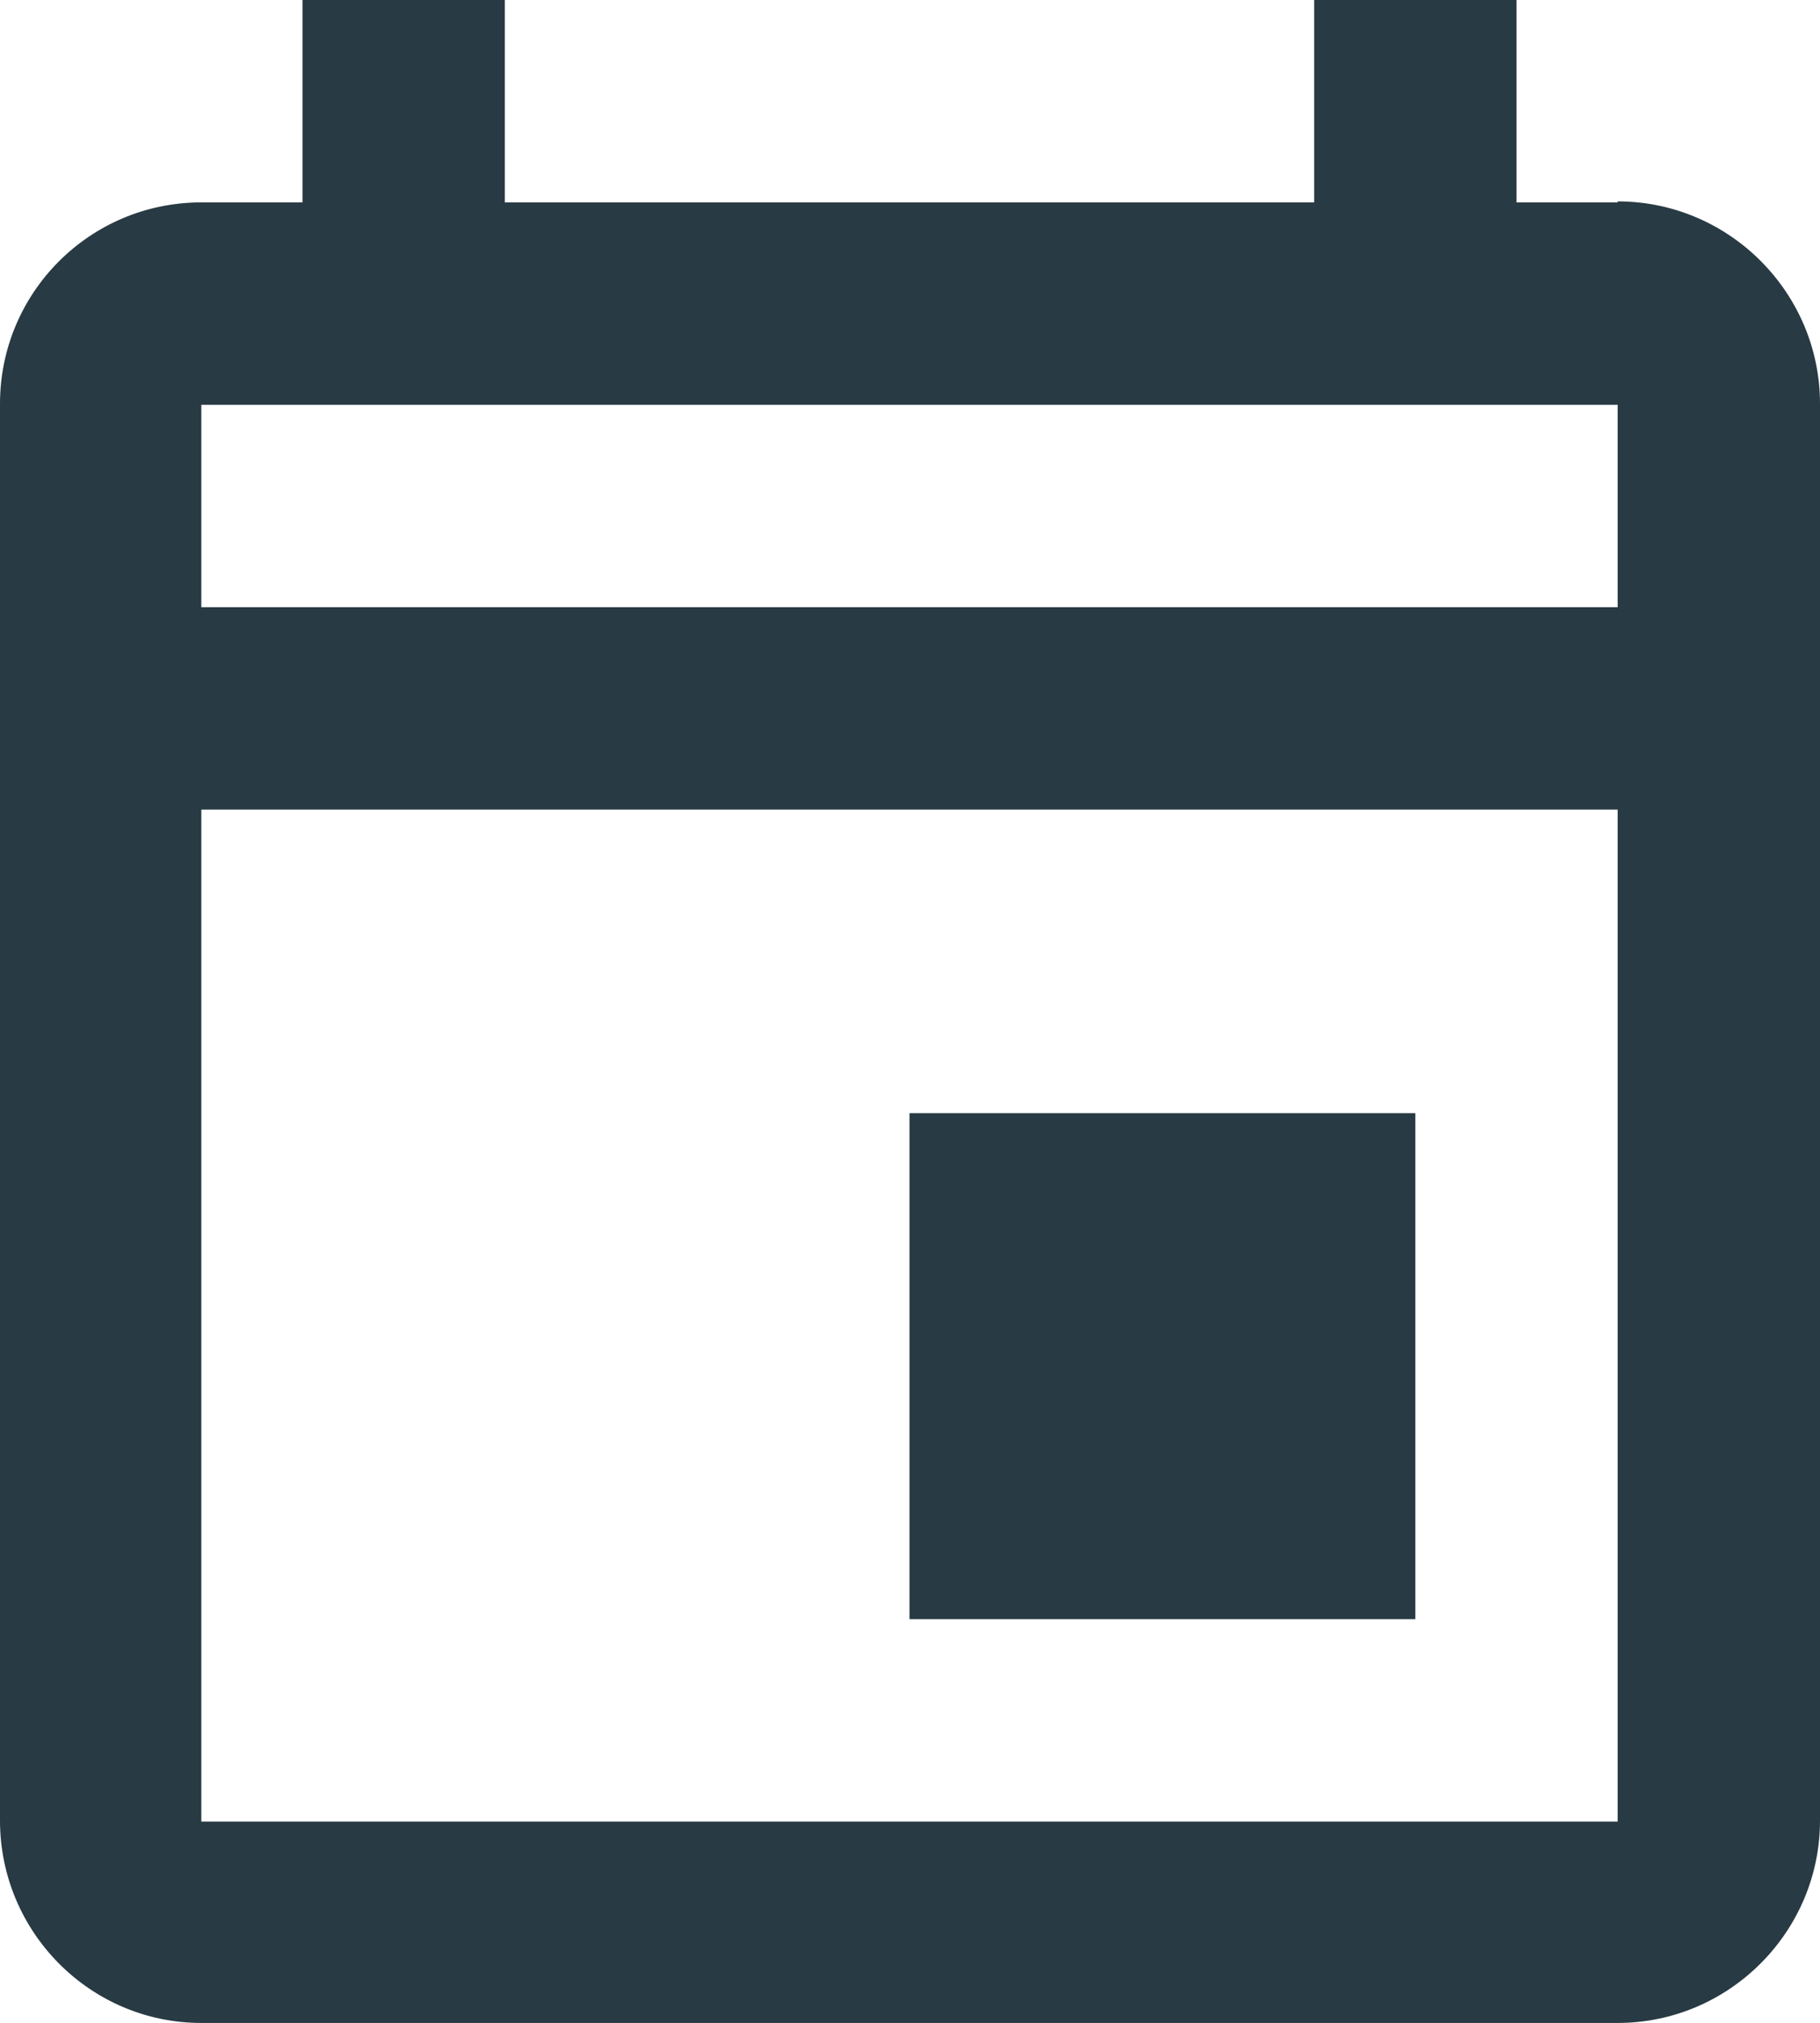 <?xml version="1.0" encoding="UTF-8"?>
<svg id="Ebene_2" data-name="Ebene 2" xmlns="http://www.w3.org/2000/svg" viewBox="0 0 17.99 19.99">
  <defs>
    <style>
      .cls-1 {
        fill: #283a43;
      }
    </style>
  </defs>
  <g id="Ebene_1-2" data-name="Ebene 1">
    <path id="Pfad_401" data-name="Pfad 401" class="cls-1" d="M15.99,2h-1V0h-2v2H4.99V0h-2v2h-1c-1.1,0-1.99.89-1.99,1.99h0v14c0,1.1.89,2,1.99,2h14c1.1,0,2-.9,2-2V3.99c0-1.1-.9-2-2-2h0ZM15.99,18H1.99v-10h14v10ZM15.99,6H1.99v-2h14v2ZM8.99,11h5v5h-5v-5Z"/>
  </g>
</svg>